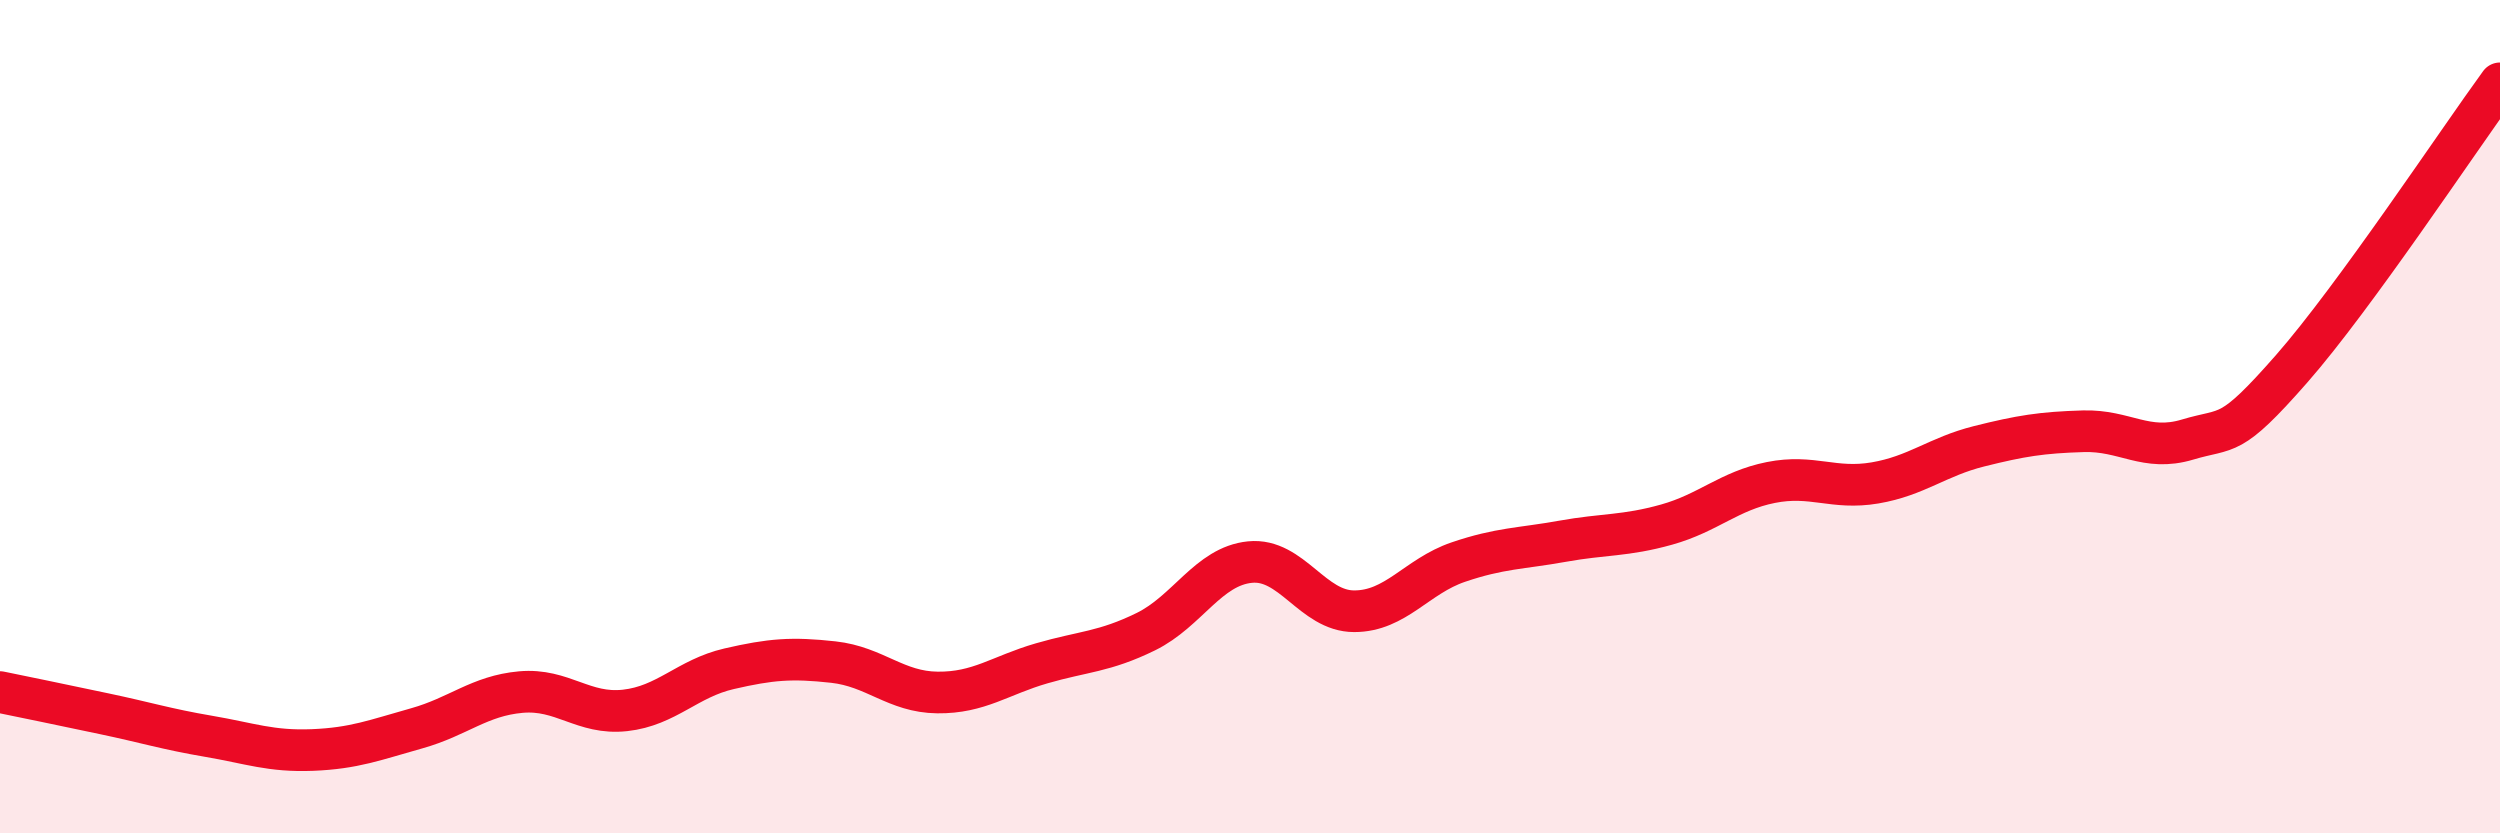 
    <svg width="60" height="20" viewBox="0 0 60 20" xmlns="http://www.w3.org/2000/svg">
      <path
        d="M 0,16.61 C 0.5,16.71 1.5,16.92 2.5,17.13 C 3.5,17.34 4,17.5 5,17.67 C 6,17.84 6.5,18.04 7.5,18 C 8.5,17.96 9,17.76 10,17.48 C 11,17.2 11.5,16.7 12.5,16.61 C 13.5,16.52 14,17.16 15,17.05 C 16,16.94 16.5,16.28 17.5,16.05 C 18.5,15.82 19,15.78 20,15.89 C 21,16 21.5,16.61 22.5,16.62 C 23.5,16.63 24,16.21 25,15.92 C 26,15.63 26.5,15.65 27.5,15.16 C 28.5,14.67 29,13.59 30,13.49 C 31,13.39 31.5,14.67 32.5,14.67 C 33.5,14.67 34,13.83 35,13.49 C 36,13.15 36.5,13.17 37.5,12.99 C 38.5,12.81 39,12.87 40,12.59 C 41,12.31 41.5,11.78 42.5,11.58 C 43.5,11.38 44,11.76 45,11.59 C 46,11.42 46.5,10.96 47.5,10.71 C 48.5,10.46 49,10.38 50,10.35 C 51,10.32 51.5,10.85 52.5,10.55 C 53.5,10.25 53.5,10.56 55,8.85 C 56.5,7.14 59,3.37 60,2L60 20L0 20Z"
        fill="#EB0A25"
        opacity="0.1"
        stroke-linecap="round"
        stroke-linejoin="round"
      />
      <path
        d="M 0,16.61 C 0.5,16.71 1.5,16.92 2.5,17.13 C 3.5,17.34 4,17.5 5,17.67 C 6,17.84 6.5,18.04 7.5,18 C 8.5,17.96 9,17.76 10,17.48 C 11,17.2 11.5,16.7 12.5,16.61 C 13.5,16.52 14,17.16 15,17.05 C 16,16.94 16.5,16.28 17.5,16.05 C 18.5,15.82 19,15.78 20,15.89 C 21,16 21.5,16.61 22.5,16.62 C 23.5,16.63 24,16.21 25,15.92 C 26,15.63 26.5,15.65 27.5,15.16 C 28.5,14.67 29,13.59 30,13.49 C 31,13.39 31.5,14.67 32.5,14.67 C 33.5,14.67 34,13.83 35,13.49 C 36,13.15 36.5,13.17 37.5,12.99 C 38.5,12.81 39,12.87 40,12.59 C 41,12.31 41.5,11.78 42.5,11.58 C 43.5,11.38 44,11.76 45,11.59 C 46,11.42 46.5,10.96 47.5,10.71 C 48.5,10.46 49,10.38 50,10.35 C 51,10.32 51.5,10.85 52.5,10.55 C 53.5,10.25 53.5,10.56 55,8.85 C 56.5,7.14 59,3.37 60,2"
        stroke="#EB0A25"
        stroke-width="1"
        fill="none"
        stroke-linecap="round"
        stroke-linejoin="round"
      />
    </svg>
  